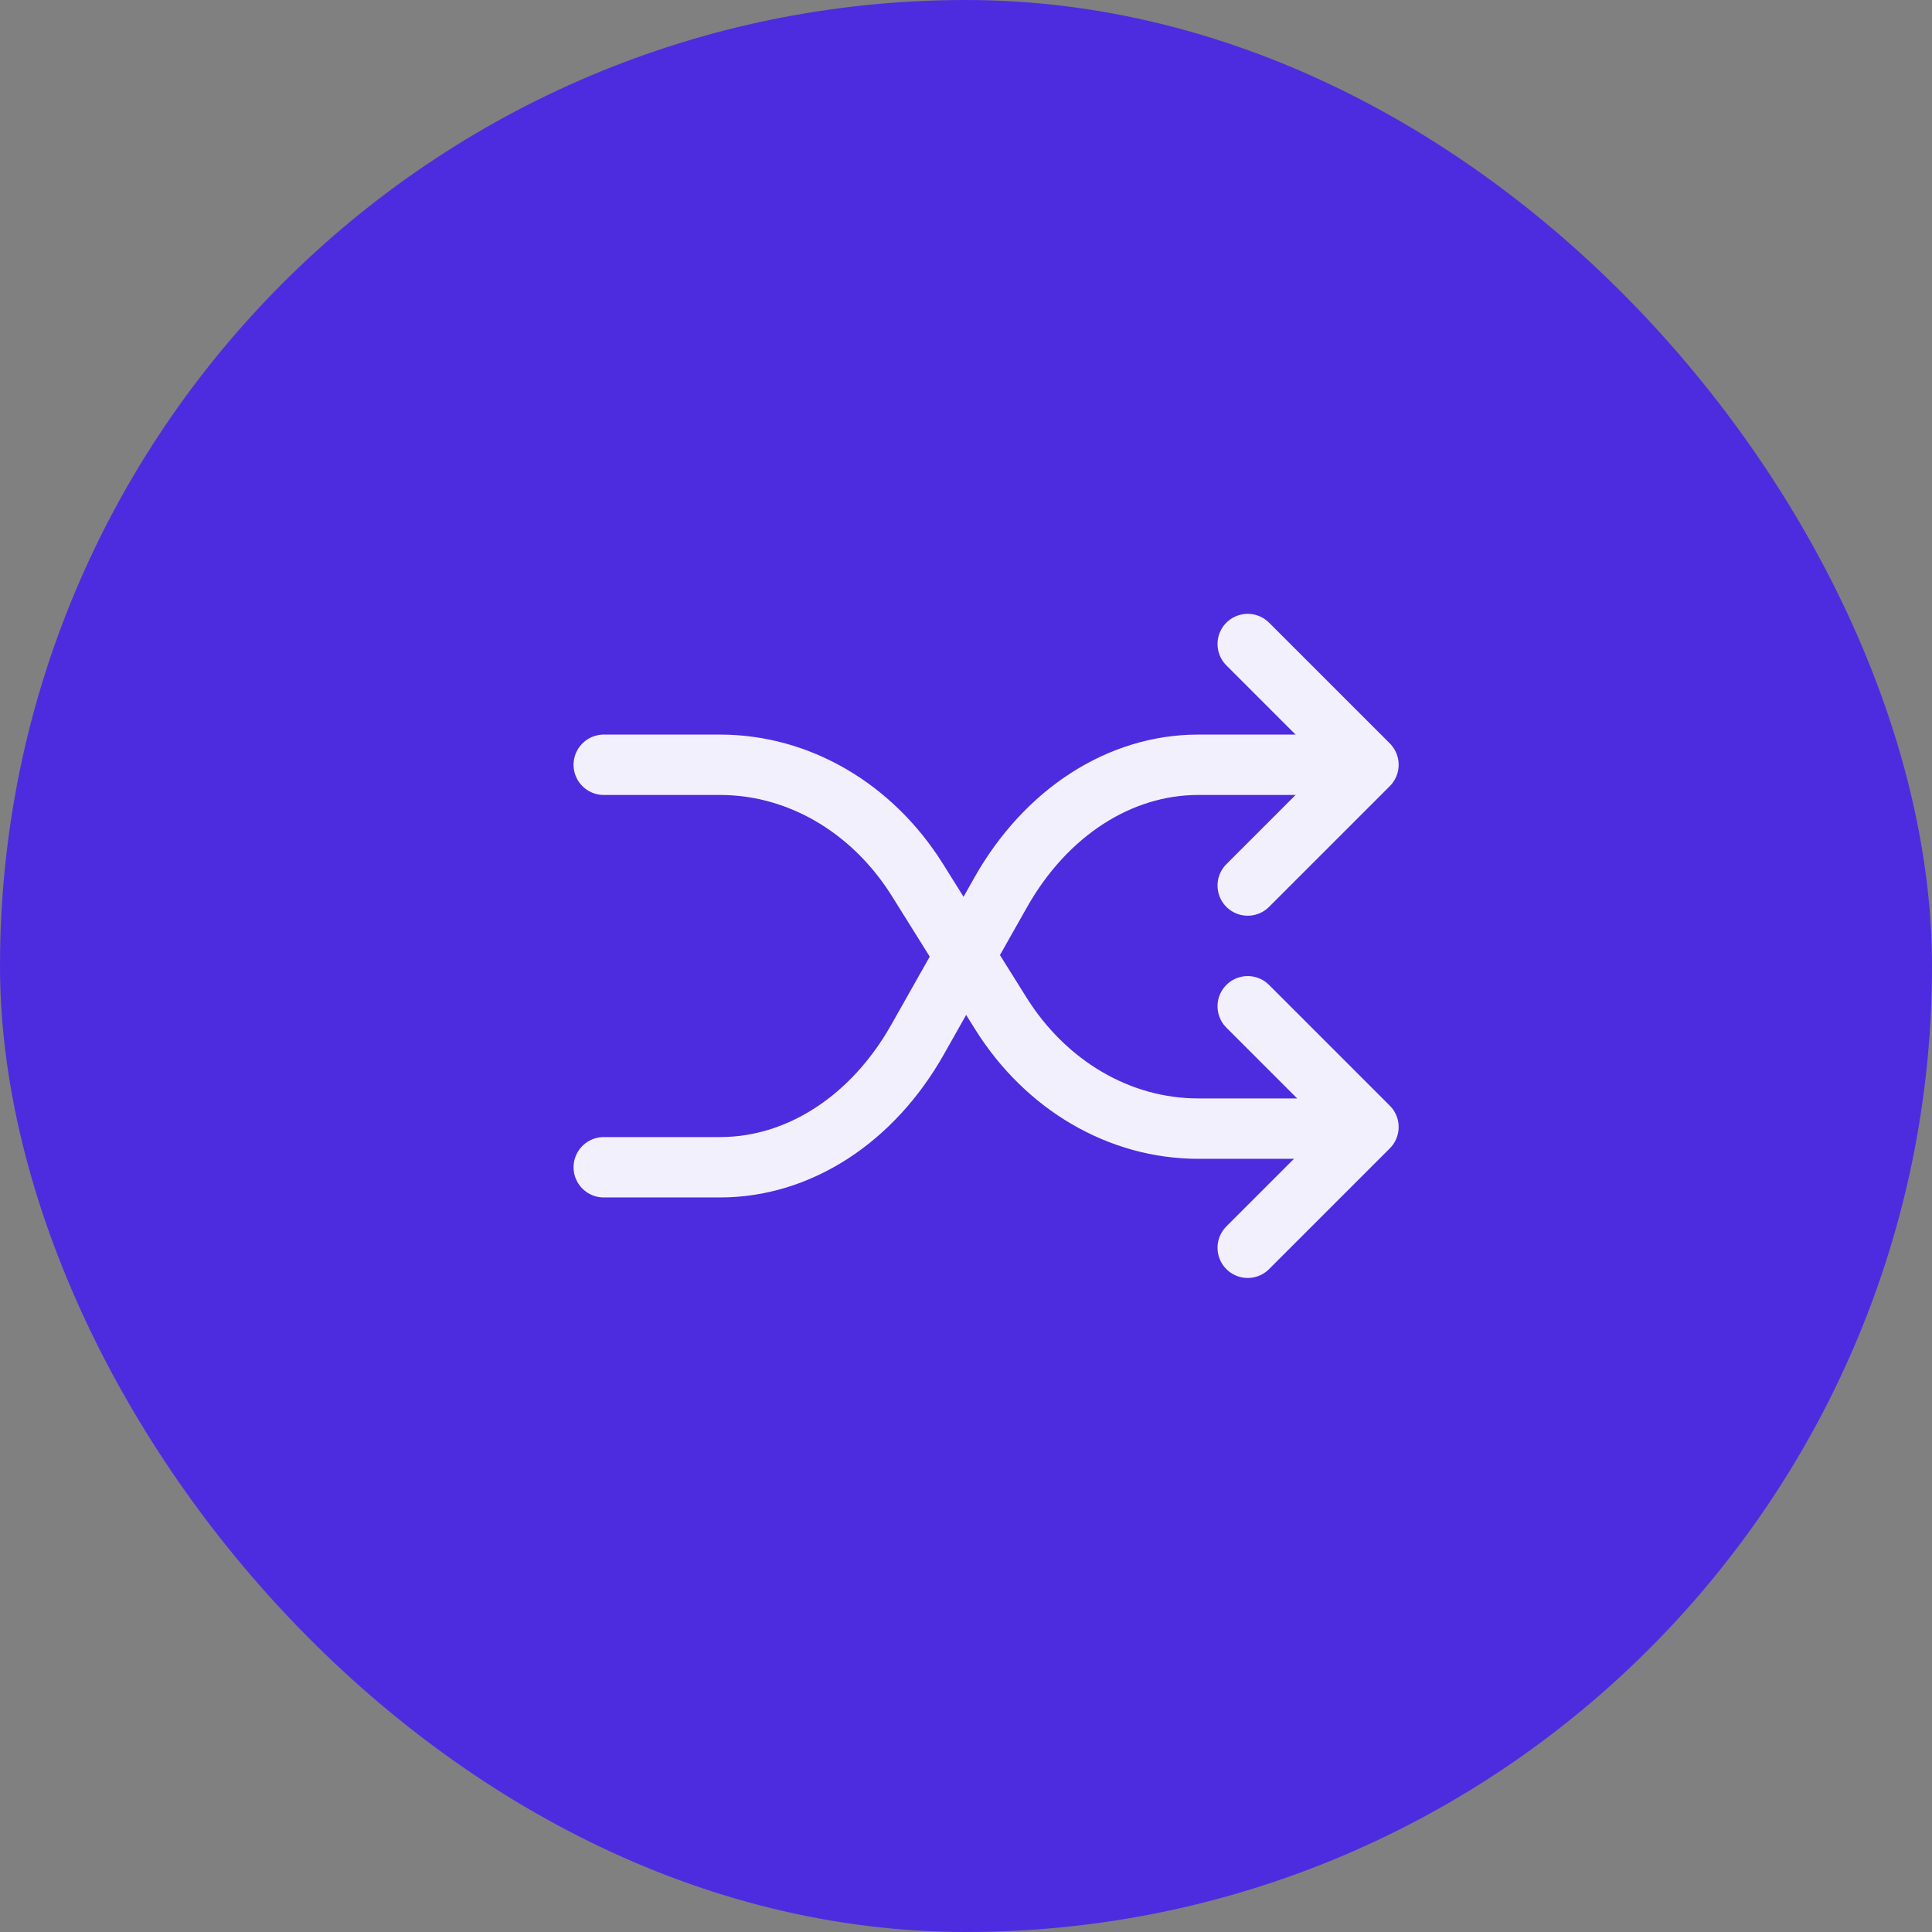 <svg width="64" height="64" viewBox="0 0 64 64" fill="none" xmlns="http://www.w3.org/2000/svg">
<rect x="0" y="0" width="64" height="64" fill="#808080" stroke="none"/>
<rect width="64" height="64" rx="32" fill="#4D2CE0"/>
<path d="M44 37.387H39.694C37.089 37.387 34.646 35.96 33.148 33.562L30.396 29.158C28.898 26.761 26.456 25.334 23.85 25.334H20" stroke="#F3F0FD" stroke-width="2" stroke-linecap="round" stroke-linejoin="round"/>
<path d="M44 25.334H39.694C37.089 25.334 34.646 26.912 33.148 29.564L30.396 34.436C28.898 37.088 26.456 38.667 23.85 38.667H20" stroke="#F3F0FD" stroke-width="2" stroke-linecap="round" stroke-linejoin="round"/>
<path d="M41.332 21.334L45.332 25.334L41.332 29.334" stroke="#F3F0FD" stroke-width="2" stroke-linecap="round" stroke-linejoin="round"/>
<path d="M41.332 33.334L45.332 37.334L41.332 41.334" stroke="#F3F0FD" stroke-width="2" stroke-linecap="round" stroke-linejoin="round"/>
</svg>
